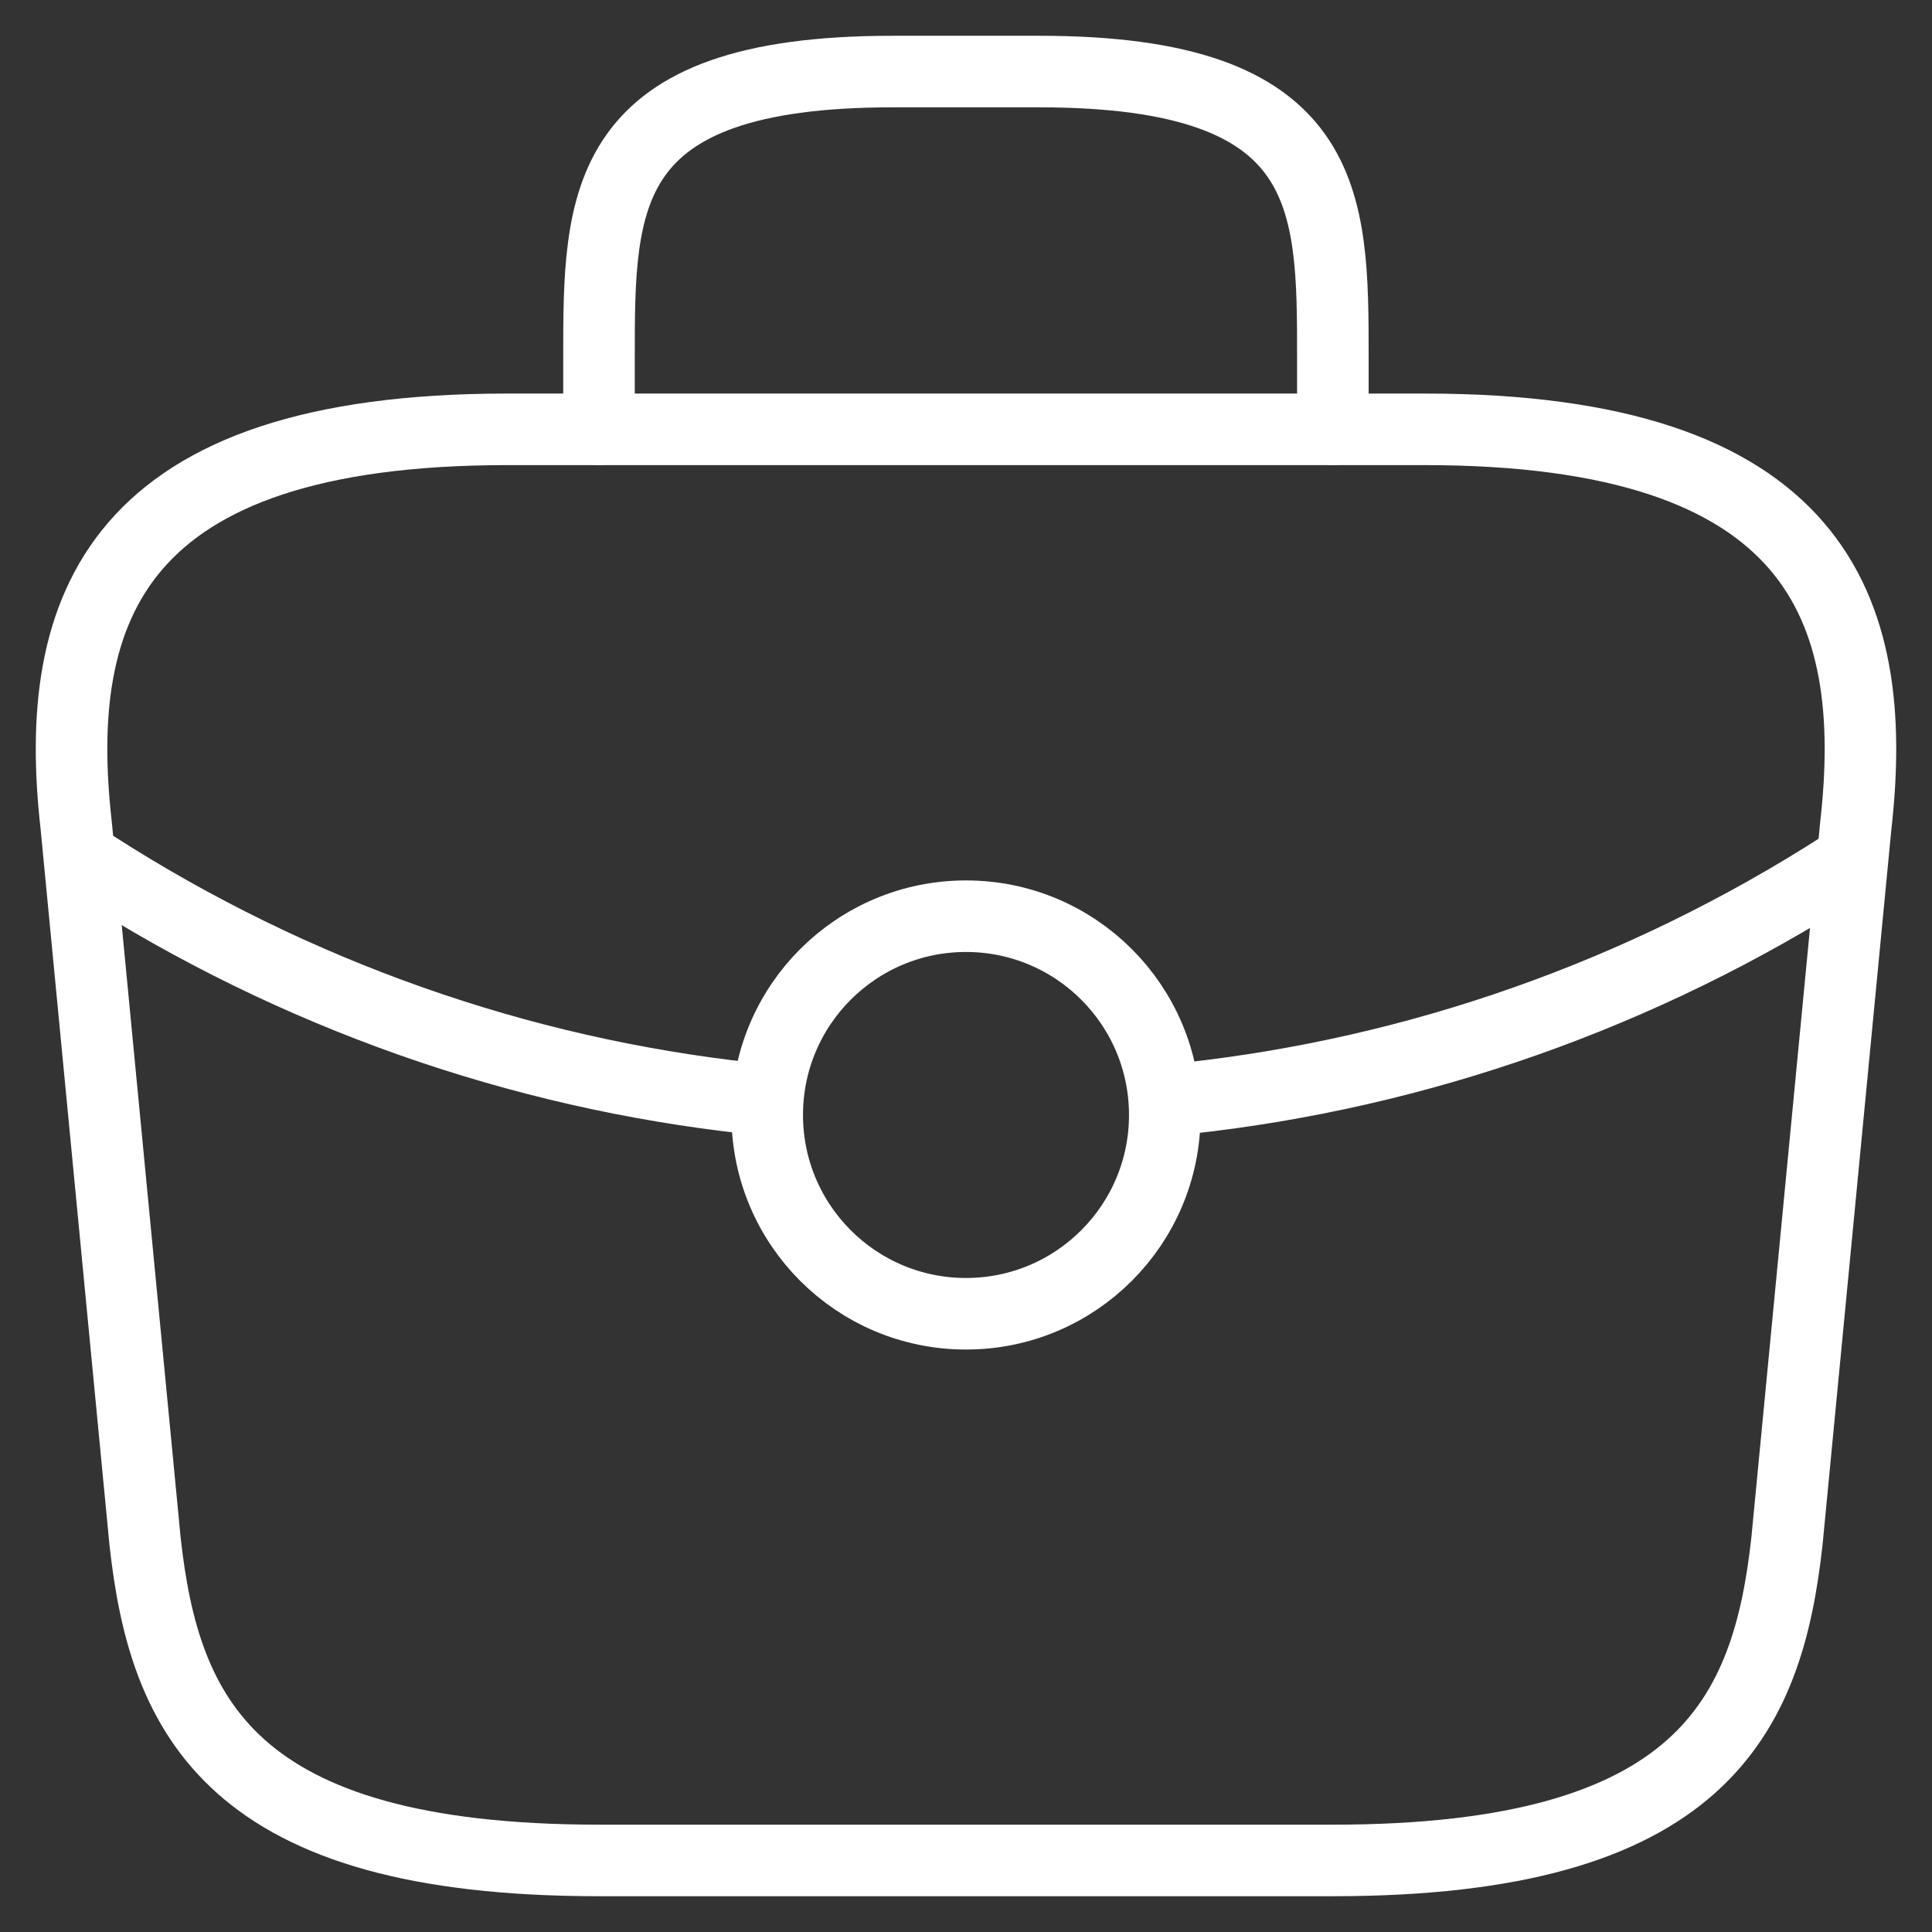 <?xml version="1.0" encoding="UTF-8"?> <svg xmlns="http://www.w3.org/2000/svg" width="27" height="27" viewBox="0 0 27 27" fill="none"><rect x="0" y="0" width="27" height="27" fill="#333333" stroke="none"/><path d="M8.372 26H18.628C23.781 26 24.704 23.988 24.973 21.538L25.935 11.537C26.281 8.488 25.384 6 19.91 6H7.09C1.616 6 0.719 8.488 1.065 11.537L2.027 21.538C2.296 23.988 3.219 26 8.372 26Z" stroke="white" stroke-linecap="round" stroke-linejoin="round"></path><path d="M8.371 6V5C8.371 2.788 8.371 1 12.473 1H14.524C18.627 1 18.627 2.788 18.627 5V6" stroke="white" stroke-linecap="round" stroke-linejoin="round"></path><path d="M10.461 15.347C7.264 14.998 4.127 13.908 1.324 12.109" stroke="white" stroke-linecap="round" stroke-linejoin="round"></path><path d="M16.602 15.347C19.798 14.998 22.935 13.908 25.738 12.109" stroke="white" stroke-linecap="round" stroke-linejoin="round"></path><circle cx="13.5" cy="15.582" r="2.778" stroke="white" stroke-linecap="round" stroke-linejoin="round"></circle></svg> 